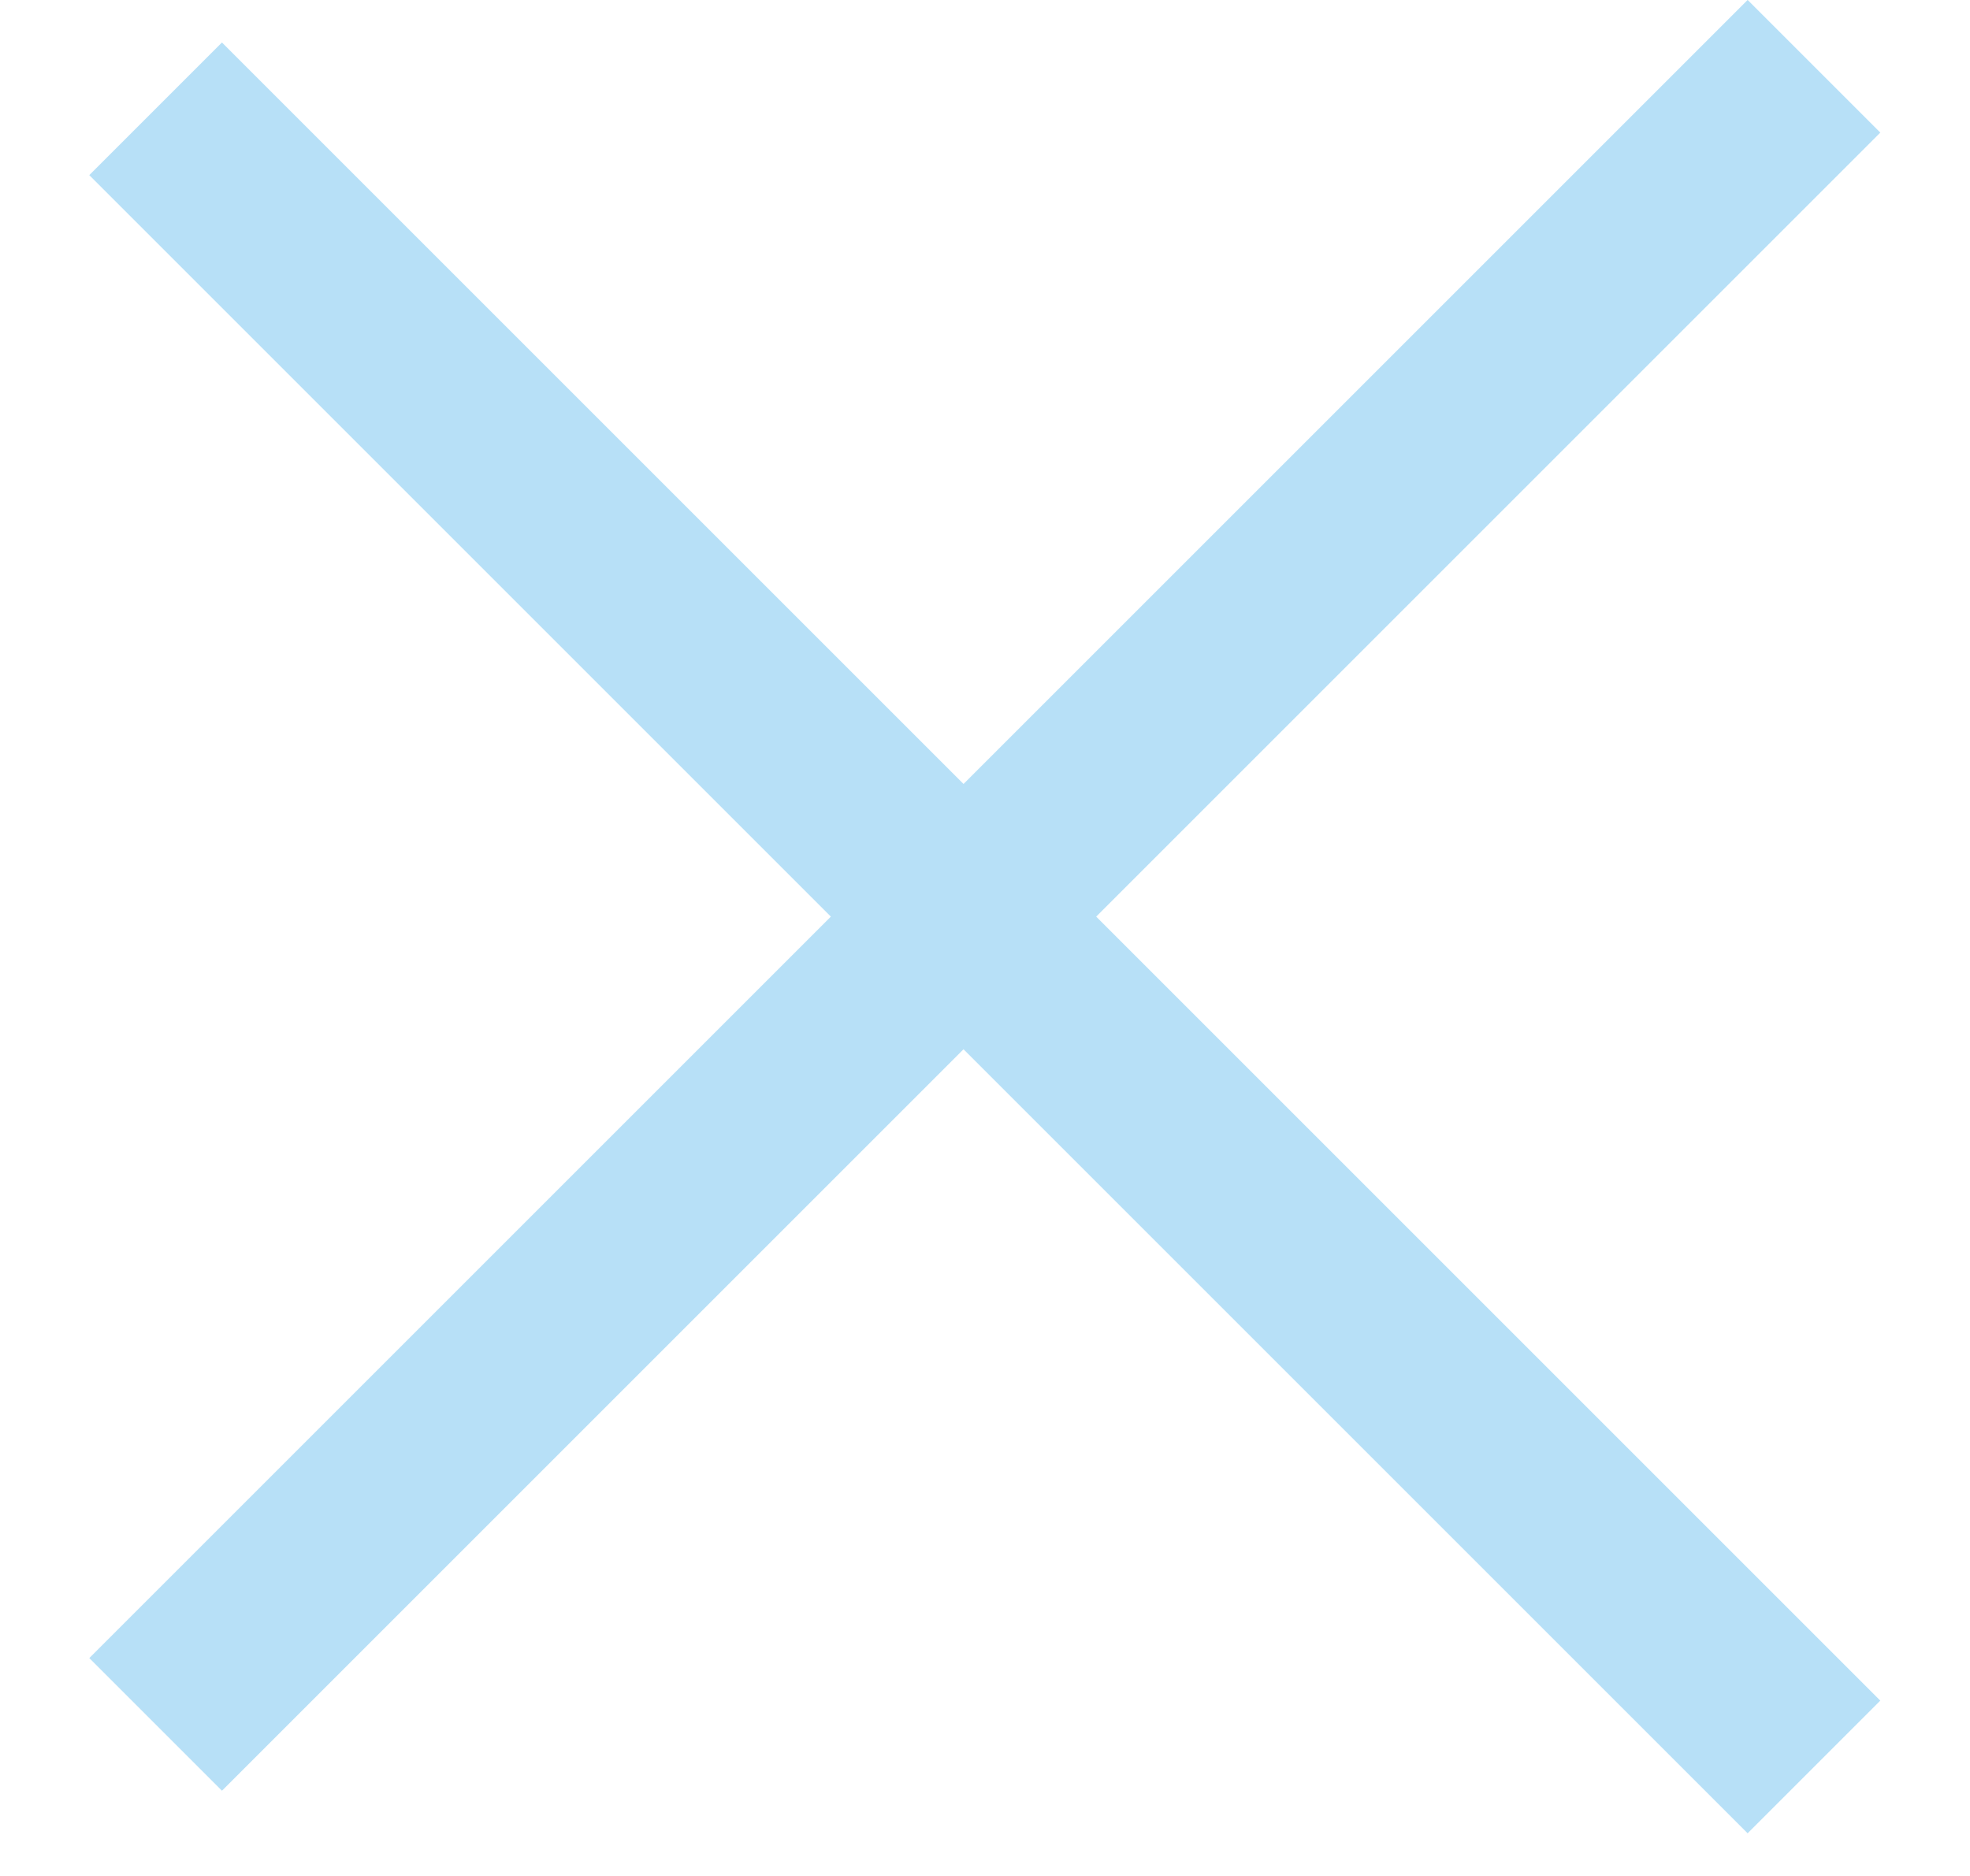 <svg width="21" height="20" viewBox="0 0 21 20" fill="none" xmlns="http://www.w3.org/2000/svg">
<rect x="0.952" y="17.677" width="25" height="2" transform="rotate(-45 0.952 17.677)" fill="#B7E0F7"/>
<rect x="2.366" y="0.453" width="25" height="2" transform="rotate(45 2.366 0.453)" fill="#B7E0F7"/>
</svg>
